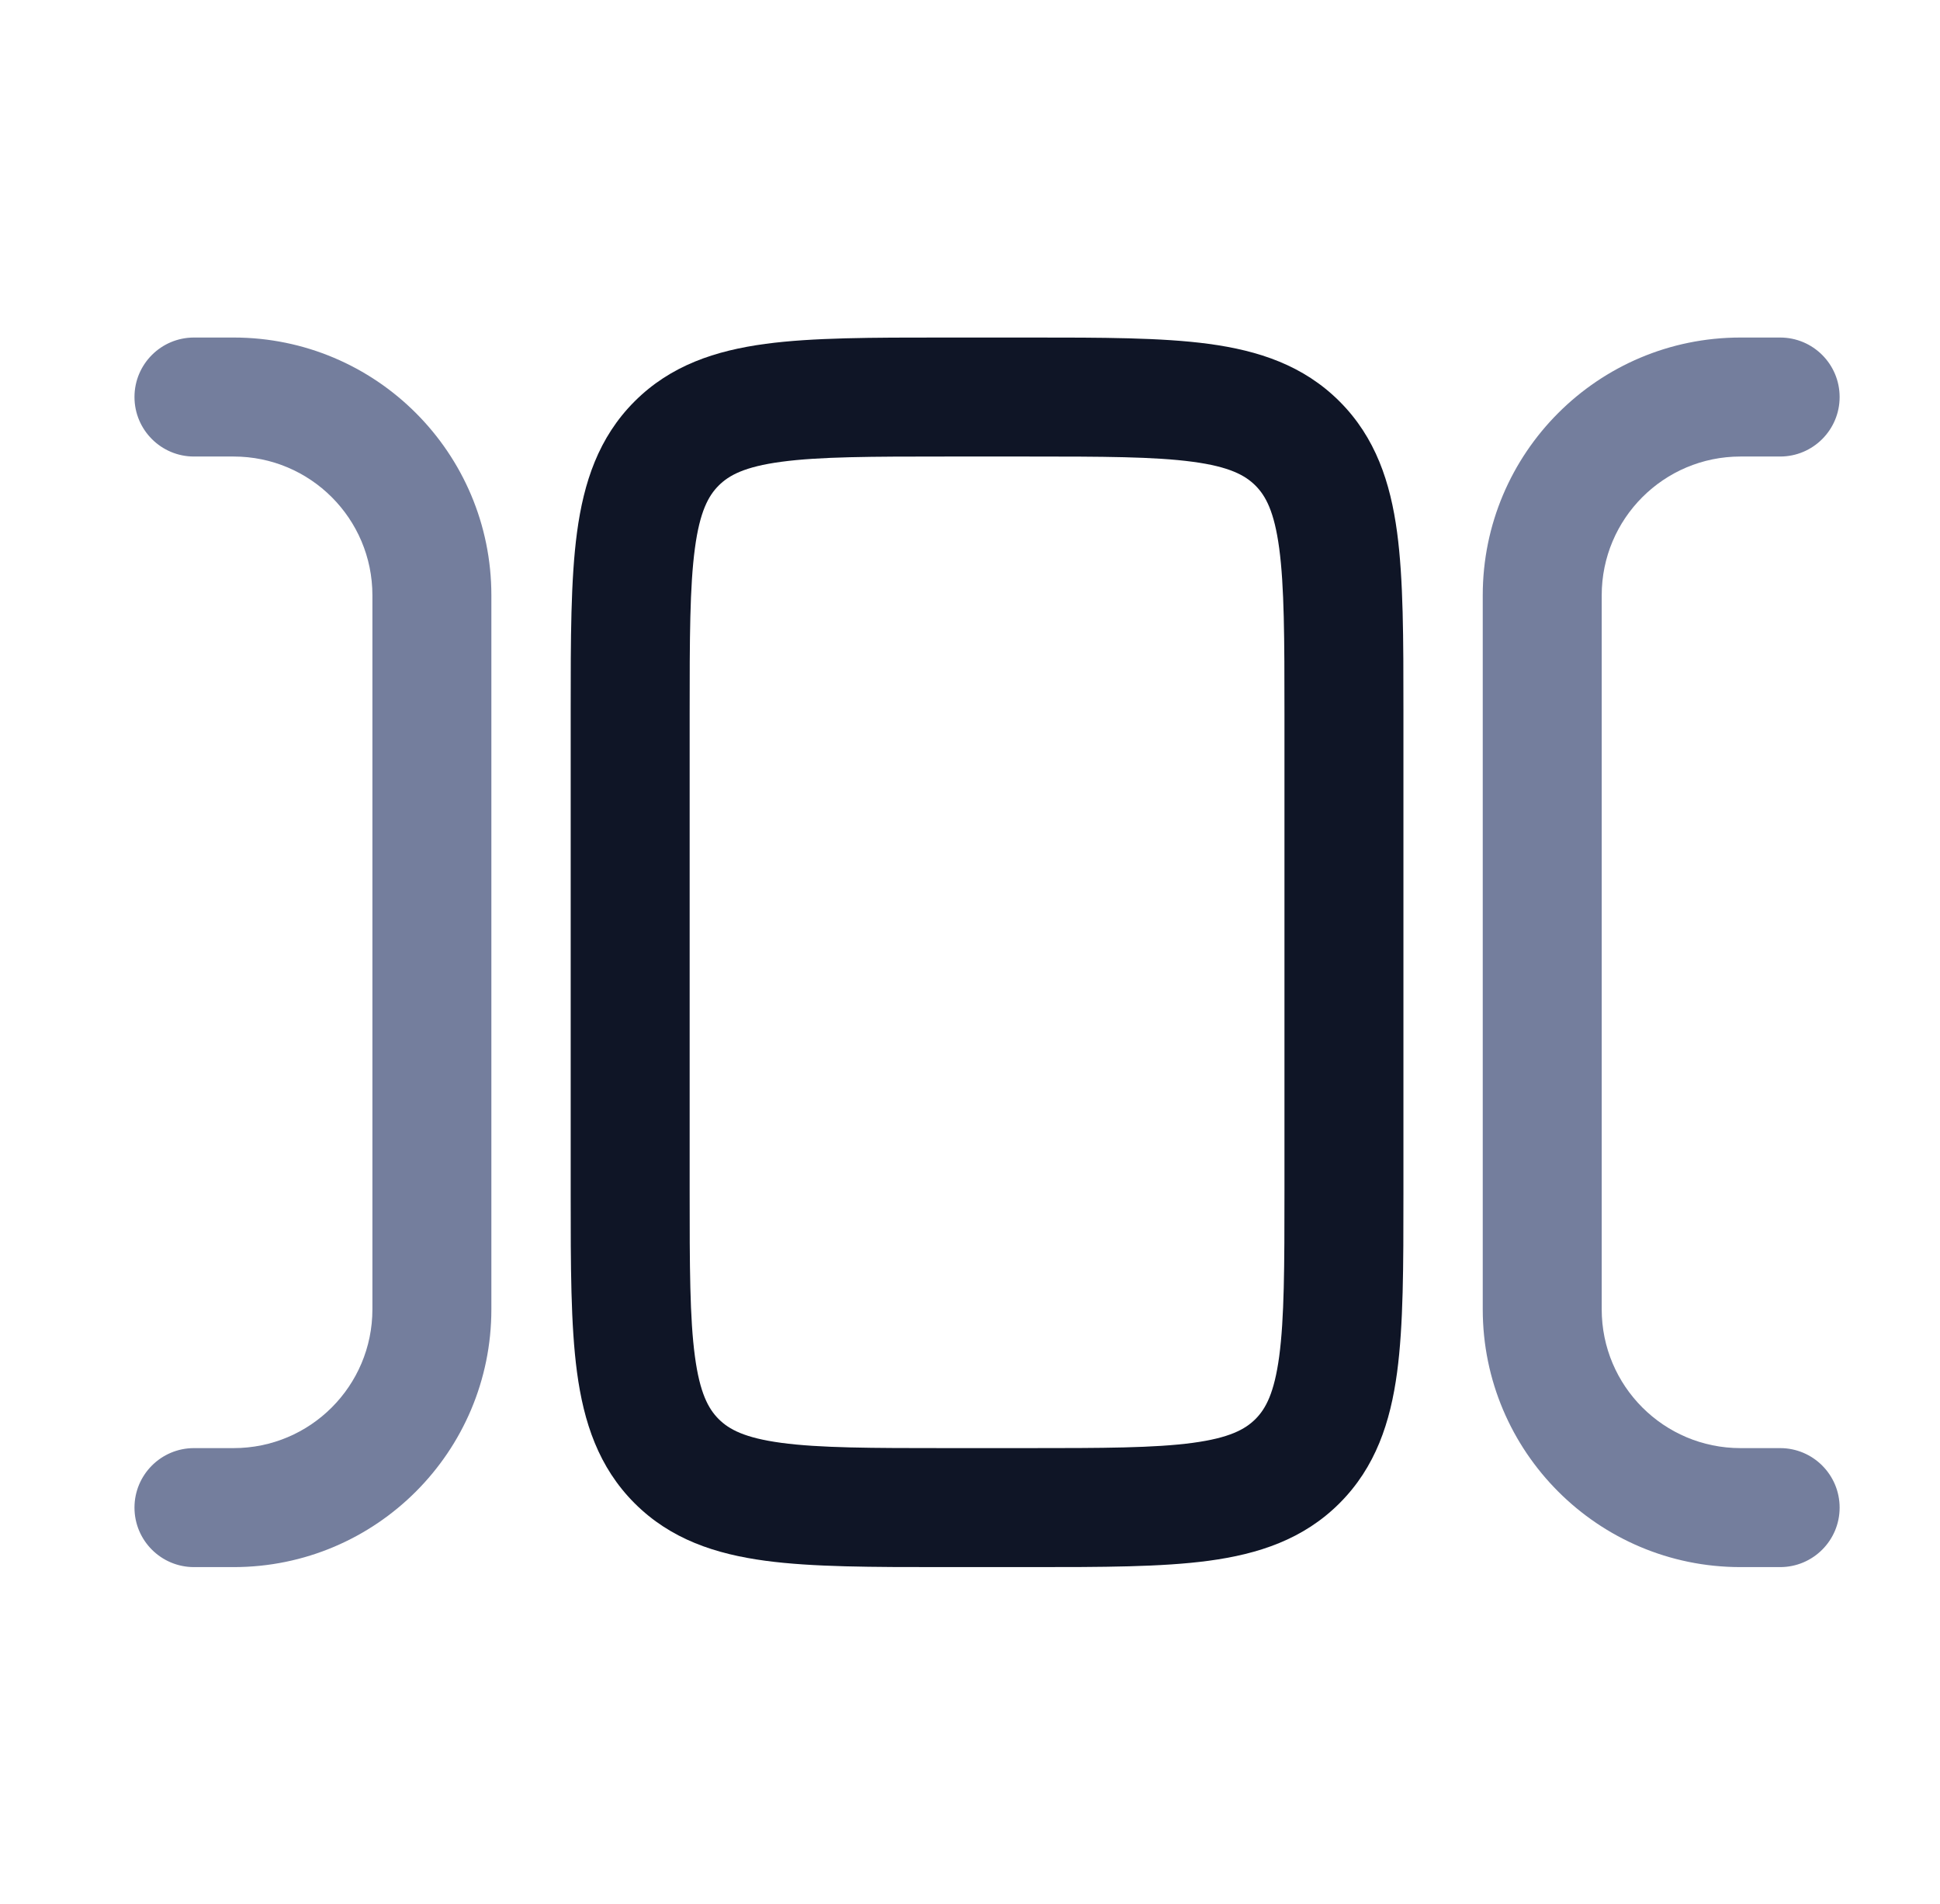 <svg width="53" height="52" viewBox="0 0 53 52" fill="none" xmlns="http://www.w3.org/2000/svg">
<path fill-rule="evenodd" clip-rule="evenodd" d="M47.549 12.469C45.455 12.469 43.758 14.166 43.758 16.26V35.76C43.758 37.855 45.455 39.552 47.549 39.552H48.633C49.53 39.552 50.258 40.28 50.258 41.177C50.258 42.075 49.53 42.802 48.633 42.802H47.549C43.66 42.802 40.508 39.649 40.508 35.76V16.26C40.508 12.371 43.66 9.219 47.549 9.219H48.633C49.53 9.219 50.258 9.946 50.258 10.844C50.258 11.741 49.53 12.469 48.633 12.469H47.549ZM3.674 10.844C3.674 9.946 4.402 9.219 5.299 9.219H6.383C10.272 9.219 13.424 12.371 13.424 16.26V35.76C13.424 39.649 10.272 42.802 6.383 42.802H5.299C4.402 42.802 3.674 42.075 3.674 41.177C3.674 40.28 4.402 39.552 5.299 39.552H6.383C8.477 39.552 10.174 37.855 10.174 35.76V16.26C10.174 14.166 8.477 12.469 6.383 12.469H5.299C4.402 12.469 3.674 11.741 3.674 10.844Z" fill="#747E9D"/>
<path fill-rule="evenodd" clip-rule="evenodd" d="M25.77 9.219H28.162C30.109 9.219 31.732 9.219 33.021 9.392C34.381 9.575 35.609 9.977 36.596 10.964C37.583 11.951 37.985 13.179 38.168 14.539C38.341 15.828 38.341 17.451 38.341 19.398V32.623C38.341 34.57 38.341 36.193 38.168 37.482C37.985 38.842 37.583 40.07 36.596 41.057C35.609 42.044 34.381 42.446 33.021 42.629C31.732 42.802 30.109 42.802 28.162 42.802H25.77C23.823 42.802 22.2 42.802 20.911 42.629C19.551 42.446 18.323 42.044 17.336 41.057C16.349 40.07 15.947 38.842 15.764 37.482C15.591 36.193 15.591 34.57 15.591 32.623V19.398C15.591 17.451 15.591 15.828 15.764 14.539C15.947 13.179 16.349 11.951 17.336 10.964C18.323 9.977 19.551 9.575 20.911 9.392C22.2 9.219 23.823 9.219 25.77 9.219ZM21.344 12.613C20.344 12.747 19.916 12.98 19.634 13.262C19.352 13.544 19.119 13.972 18.985 14.972C18.844 16.019 18.841 17.422 18.841 19.51V32.51C18.841 34.599 18.844 36.002 18.985 37.049C19.119 38.049 19.352 38.477 19.634 38.759C19.916 39.041 20.344 39.273 21.344 39.408C22.391 39.549 23.794 39.552 25.883 39.552H28.049C30.138 39.552 31.541 39.549 32.587 39.408C33.587 39.273 34.015 39.041 34.298 38.759C34.58 38.477 34.812 38.049 34.947 37.049C35.087 36.002 35.091 34.599 35.091 32.51V19.51C35.091 17.422 35.087 16.019 34.947 14.972C34.812 13.972 34.58 13.544 34.298 13.262C34.015 12.98 33.587 12.747 32.587 12.613C31.541 12.472 30.138 12.469 28.049 12.469H25.883C23.794 12.469 22.391 12.472 21.344 12.613Z" fill="#0F1526"/>
</svg>
